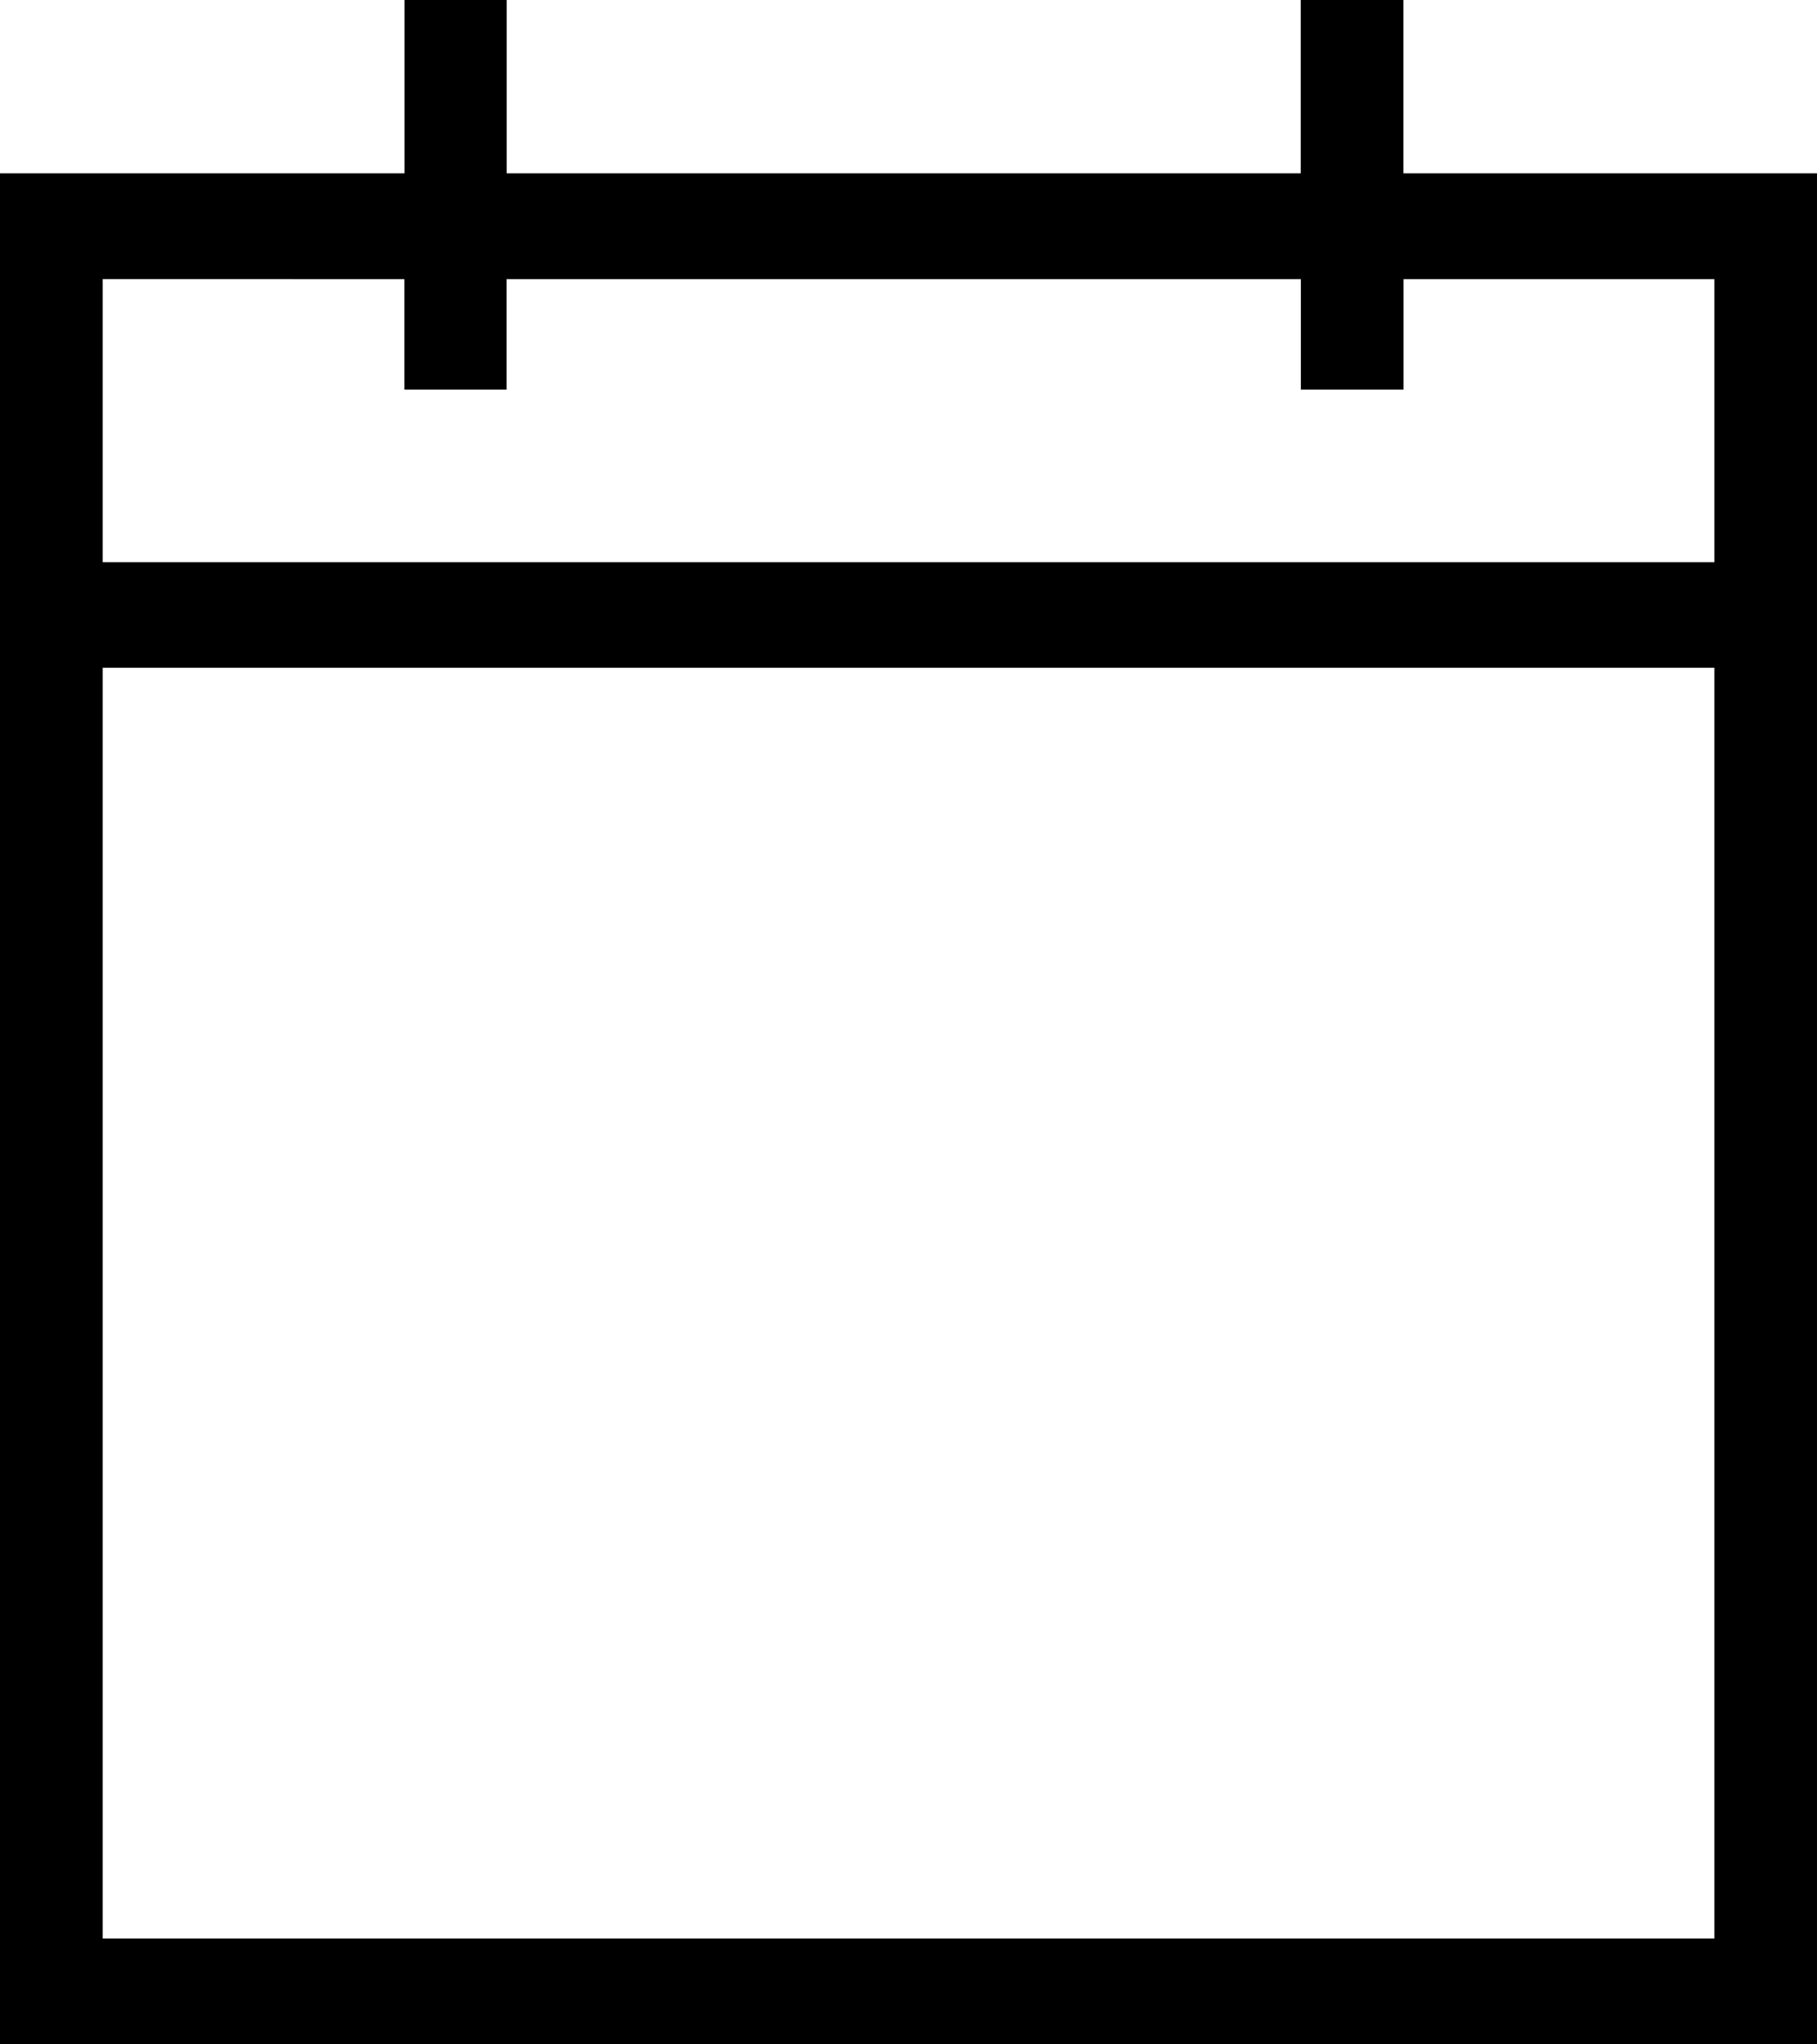 <svg xmlns="http://www.w3.org/2000/svg" viewBox="0 0 32 36">
  <path id="Shape_Copy_2" data-name="Shape Copy 2" d="M32,36H0V3.052H7.124V0h1.8V3.052H22.908V0h1.809V3.052H32ZM1.809,11.759V34.136H30.192V11.759Zm0-6.844V9.9H30.192V4.916H24.719V6.861H22.91V4.916H8.922V6.861h-1.8V4.916Z"/>
</svg>
